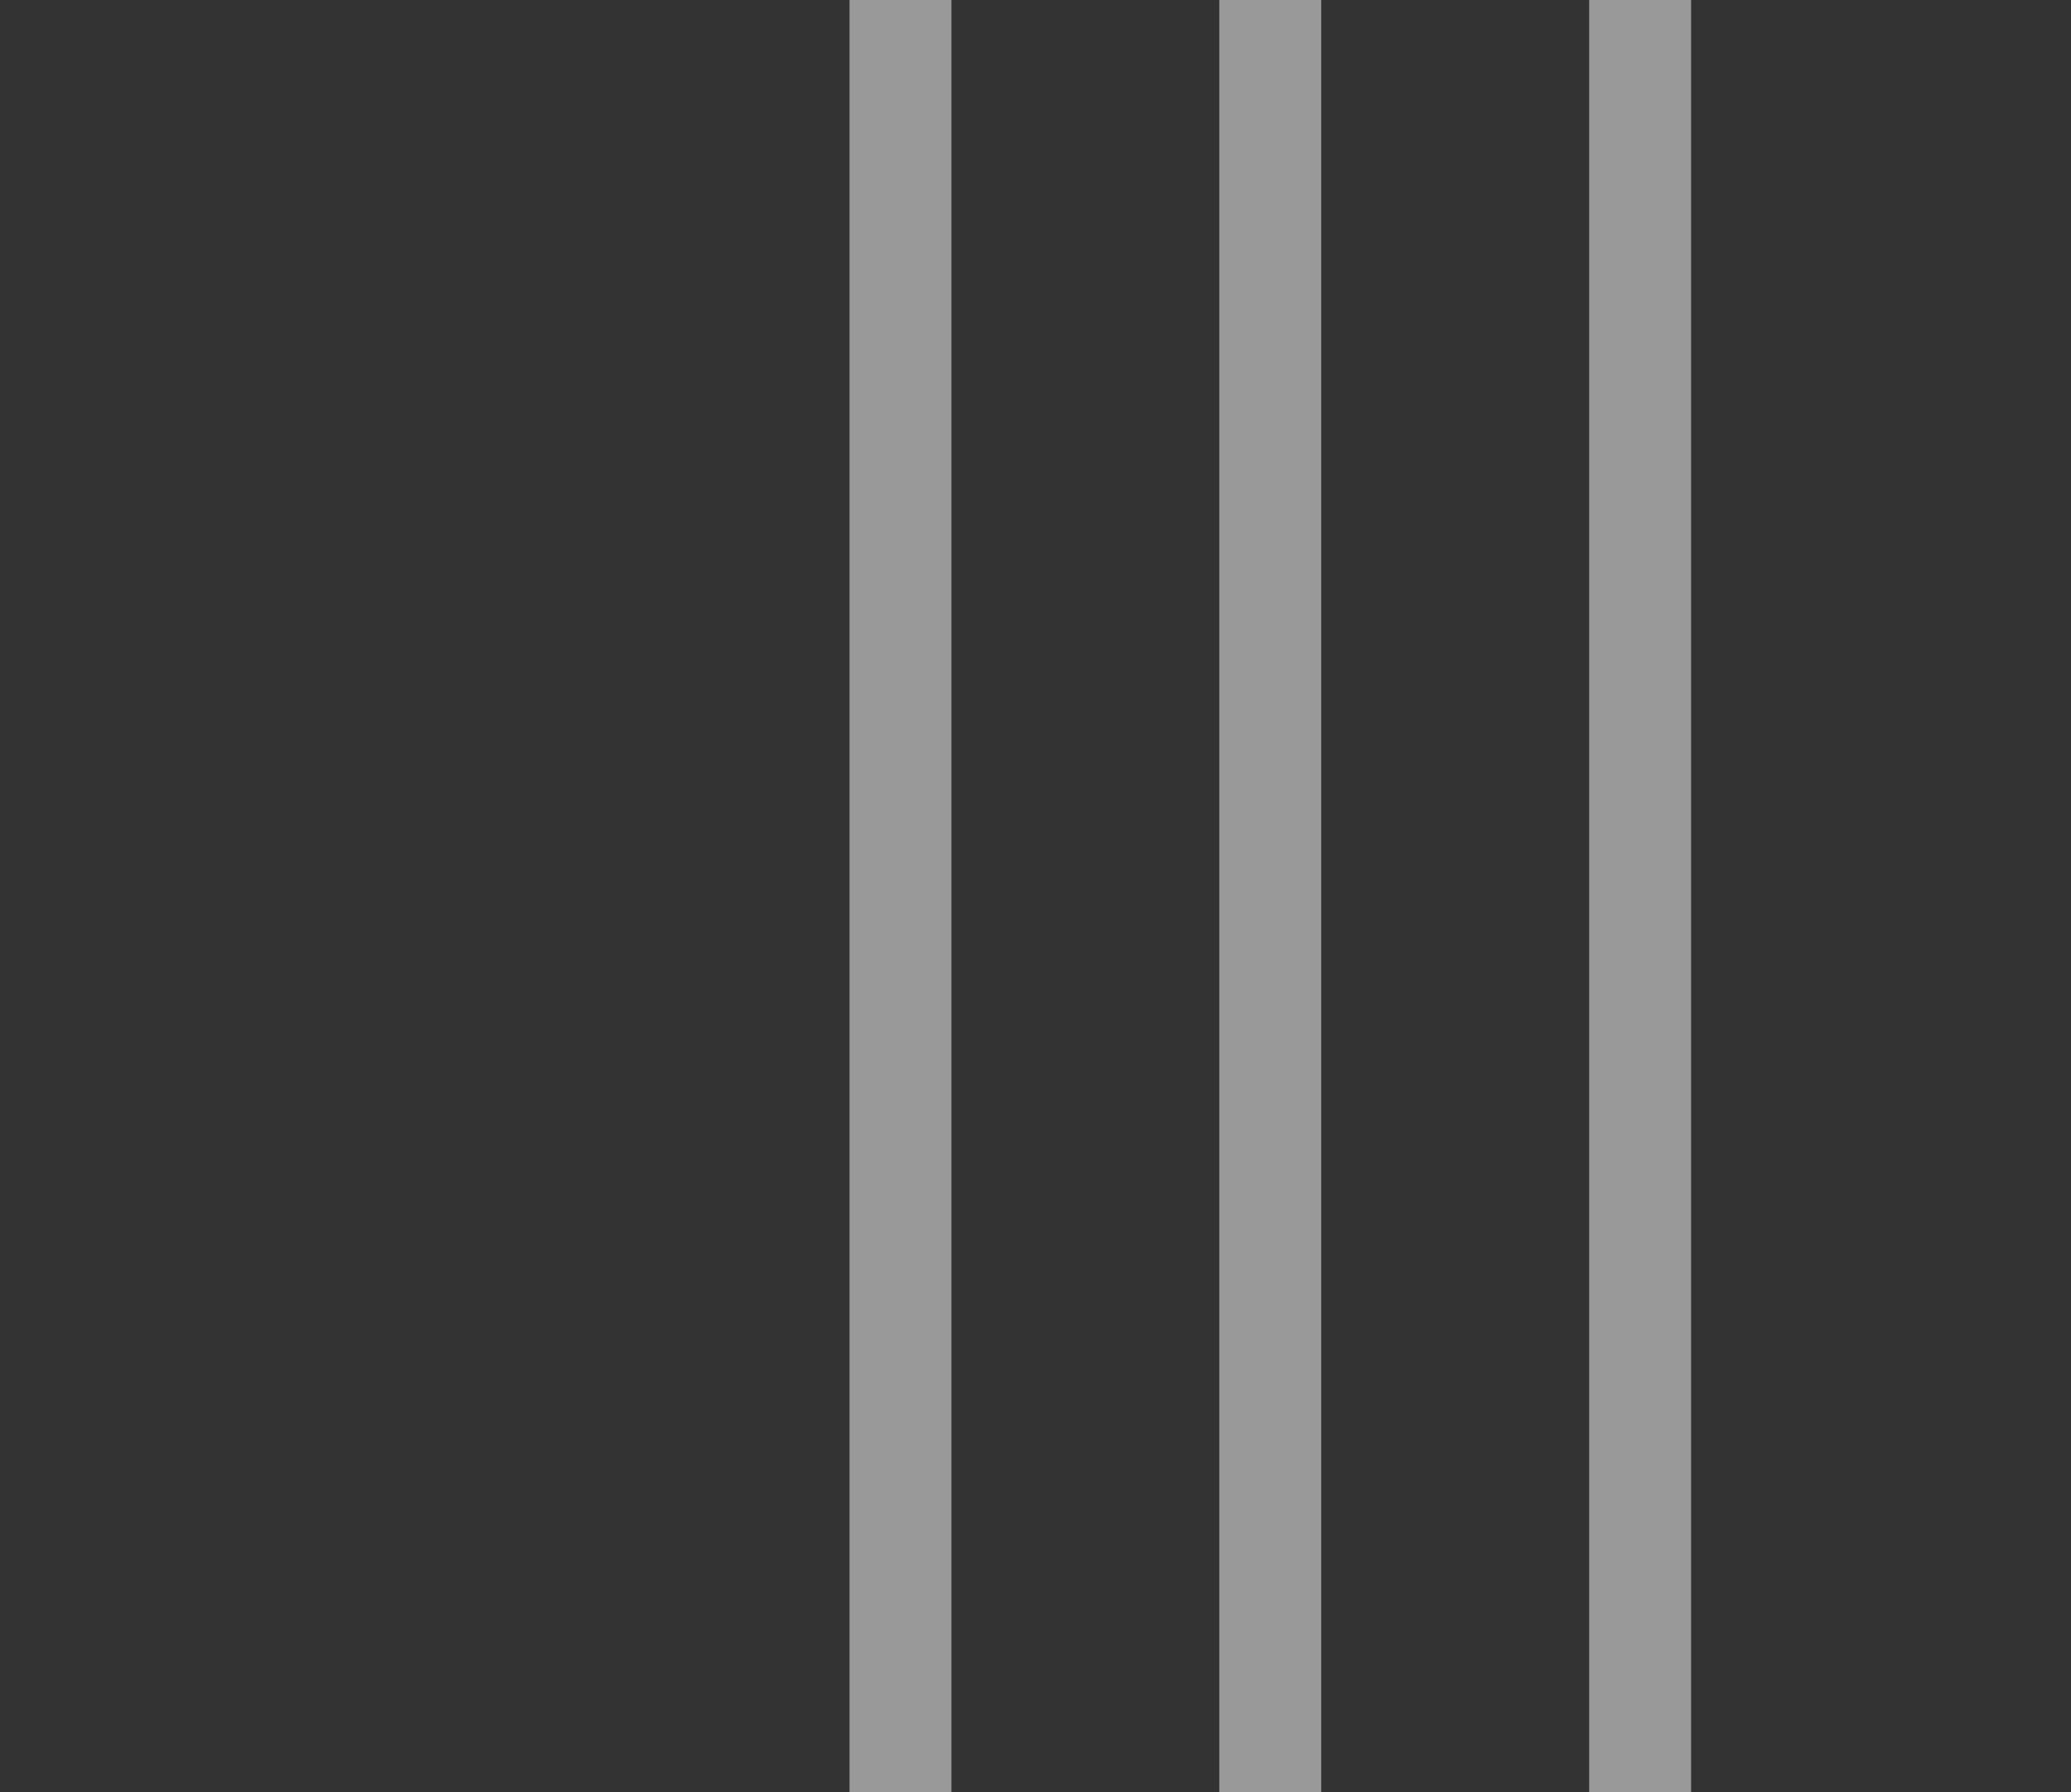 <?xml version="1.0" encoding="utf-8"?>
<!-- Generator: Adobe Illustrator 16.0.0, SVG Export Plug-In . SVG Version: 6.00 Build 0)  -->
<!DOCTYPE svg PUBLIC "-//W3C//DTD SVG 1.1//EN" "http://www.w3.org/Graphics/SVG/1.1/DTD/svg11.dtd">
<svg version="1.1" id="Layer_1" xmlns="http://www.w3.org/2000/svg" xmlns:xlink="http://www.w3.org/1999/xlink" x="0px" y="0px"
	 width="25.583px" height="22.139px" viewBox="0 0 25.583 22.139" enable-background="new 0 0 25.583 22.139" xml:space="preserve">
<rect x="0" y="0" width="25.583" height="22.139" fill="#333333" stroke="none"/>
<path opacity="0.5" fill="#FFFFFF" d="M11.753-0.006v22.145h-1.259V-0.006H11.753z"/>
<path opacity="0.5" fill="#FFFFFF" d="M16.321-0.006v22.145h-1.259V-0.006H16.321z"/>
<path opacity="0.5" fill="#FFFFFF" d="M20.89-0.006v22.145h-1.259V-0.006H20.89z"/>
</svg>
